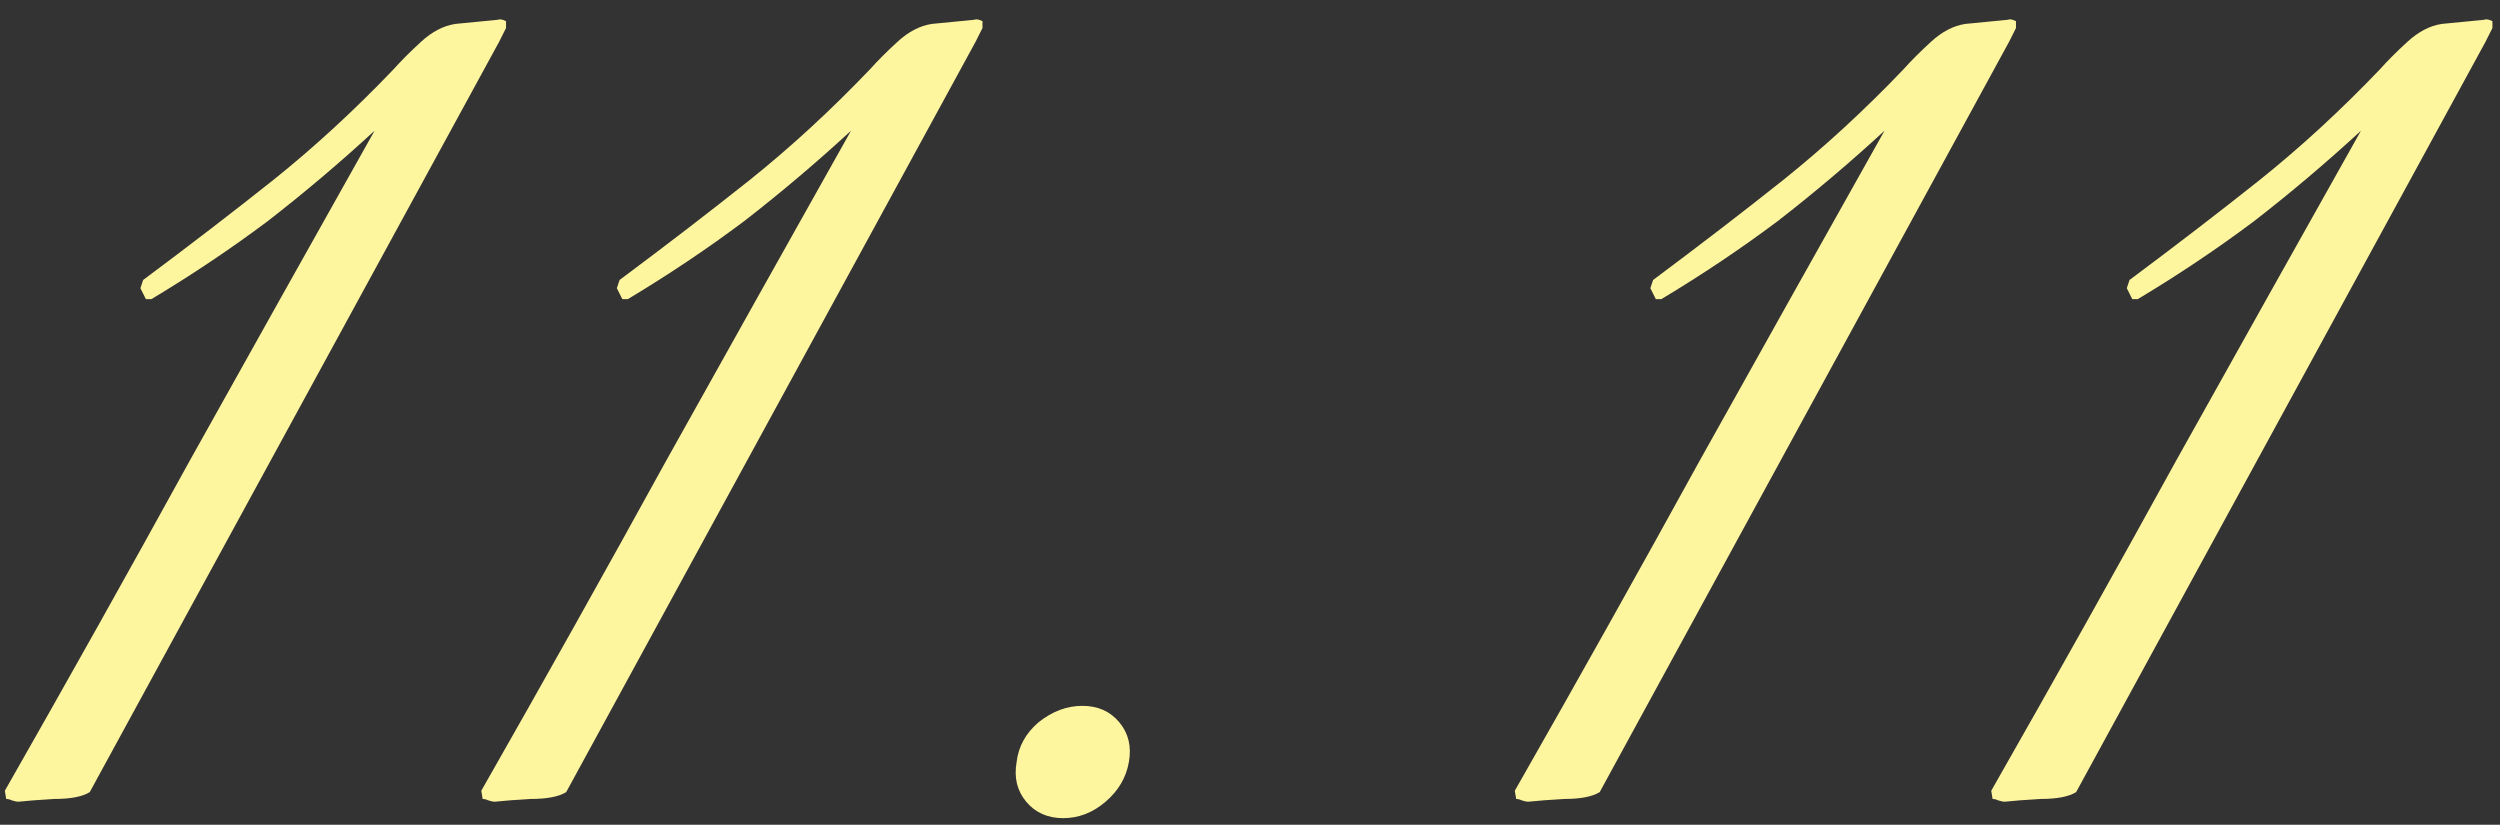 <?xml version="1.0" encoding="UTF-8"?> <svg xmlns="http://www.w3.org/2000/svg" width="97" height="32" viewBox="0 0 97 32" fill="none"><rect x="0" y="0" width="97" height="32" fill="#333333" stroke="none"/> <path d="M19.368 1.618L3.482 30.734C3.199 30.911 2.738 31 2.101 31C1.498 31.035 1.038 31.071 0.719 31.106C0.648 31.106 0.56 31.089 0.454 31.053C0.383 31.018 0.312 31 0.241 31L0.188 30.681C2.632 26.395 5.023 22.127 7.361 17.877C9.734 13.626 12.125 9.358 14.533 5.072C13.187 6.312 11.806 7.48 10.389 8.579C8.972 9.641 7.467 10.651 5.873 11.607H5.66L5.448 11.182L5.554 10.863C7.361 9.517 9.043 8.224 10.602 6.985C12.196 5.709 13.754 4.275 15.277 2.681C15.561 2.362 15.915 2.008 16.34 1.618C16.765 1.229 17.208 0.998 17.668 0.928L19.315 0.768C19.386 0.733 19.492 0.75 19.634 0.821V1.087L19.368 1.618ZM37.854 1.618L21.968 30.734C21.685 30.911 21.224 31 20.587 31C19.985 31.035 19.524 31.071 19.205 31.106C19.134 31.106 19.046 31.089 18.94 31.053C18.869 31.018 18.798 31 18.727 31L18.674 30.681C21.118 26.395 23.509 22.127 25.847 17.877C28.22 13.626 30.611 9.358 33.019 5.072C31.673 6.312 30.292 7.48 28.875 8.579C27.458 9.641 25.953 10.651 24.359 11.607H24.146L23.934 11.182L24.04 10.863C25.847 9.517 27.529 8.224 29.088 6.985C30.682 5.709 32.24 4.275 33.763 2.681C34.047 2.362 34.401 2.008 34.826 1.618C35.251 1.229 35.694 0.998 36.154 0.928L37.801 0.768C37.872 0.733 37.978 0.75 38.12 0.821V1.087L37.854 1.618ZM43.801 29.566C43.695 30.168 43.394 30.681 42.898 31.106C42.402 31.531 41.853 31.744 41.251 31.744C40.649 31.744 40.171 31.531 39.816 31.106C39.462 30.681 39.338 30.168 39.445 29.566C39.515 28.963 39.799 28.45 40.295 28.025C40.826 27.6 41.393 27.387 41.995 27.387C42.597 27.387 43.075 27.6 43.429 28.025C43.784 28.45 43.908 28.963 43.801 29.566ZM77.954 1.618L62.068 30.734C61.784 30.911 61.324 31 60.686 31C60.084 31.035 59.624 31.071 59.305 31.106C59.234 31.106 59.146 31.089 59.039 31.053C58.968 31.018 58.898 31 58.827 31L58.774 30.681C61.218 26.395 63.609 22.127 65.946 17.877C68.32 13.626 70.71 9.358 73.119 5.072C71.773 6.312 70.392 7.48 68.975 8.579C67.558 9.641 66.053 10.651 64.459 11.607H64.246L64.034 11.182L64.14 10.863C65.946 9.517 67.629 8.224 69.187 6.985C70.781 5.709 72.34 4.275 73.863 2.681C74.146 2.362 74.501 2.008 74.926 1.618C75.351 1.229 75.793 0.998 76.254 0.928L77.901 0.768C77.972 0.733 78.078 0.75 78.22 0.821V1.087L77.954 1.618ZM96.44 1.618L80.554 30.734C80.27 30.911 79.81 31 79.172 31C78.57 31.035 78.11 31.071 77.791 31.106C77.72 31.106 77.632 31.089 77.525 31.053C77.454 31.018 77.384 31 77.313 31L77.26 30.681C79.704 26.395 82.095 22.127 84.432 17.877C86.806 13.626 89.197 9.358 91.605 5.072C90.259 6.312 88.878 7.48 87.461 8.579C86.044 9.641 84.539 10.651 82.945 11.607H82.732L82.52 11.182L82.626 10.863C84.432 9.517 86.115 8.224 87.673 6.985C89.267 5.709 90.826 4.275 92.349 2.681C92.632 2.362 92.987 2.008 93.412 1.618C93.837 1.229 94.279 0.998 94.74 0.928L96.387 0.768C96.458 0.733 96.564 0.75 96.706 0.821V1.087L96.44 1.618Z" fill="#FEF59F"></path> </svg> 